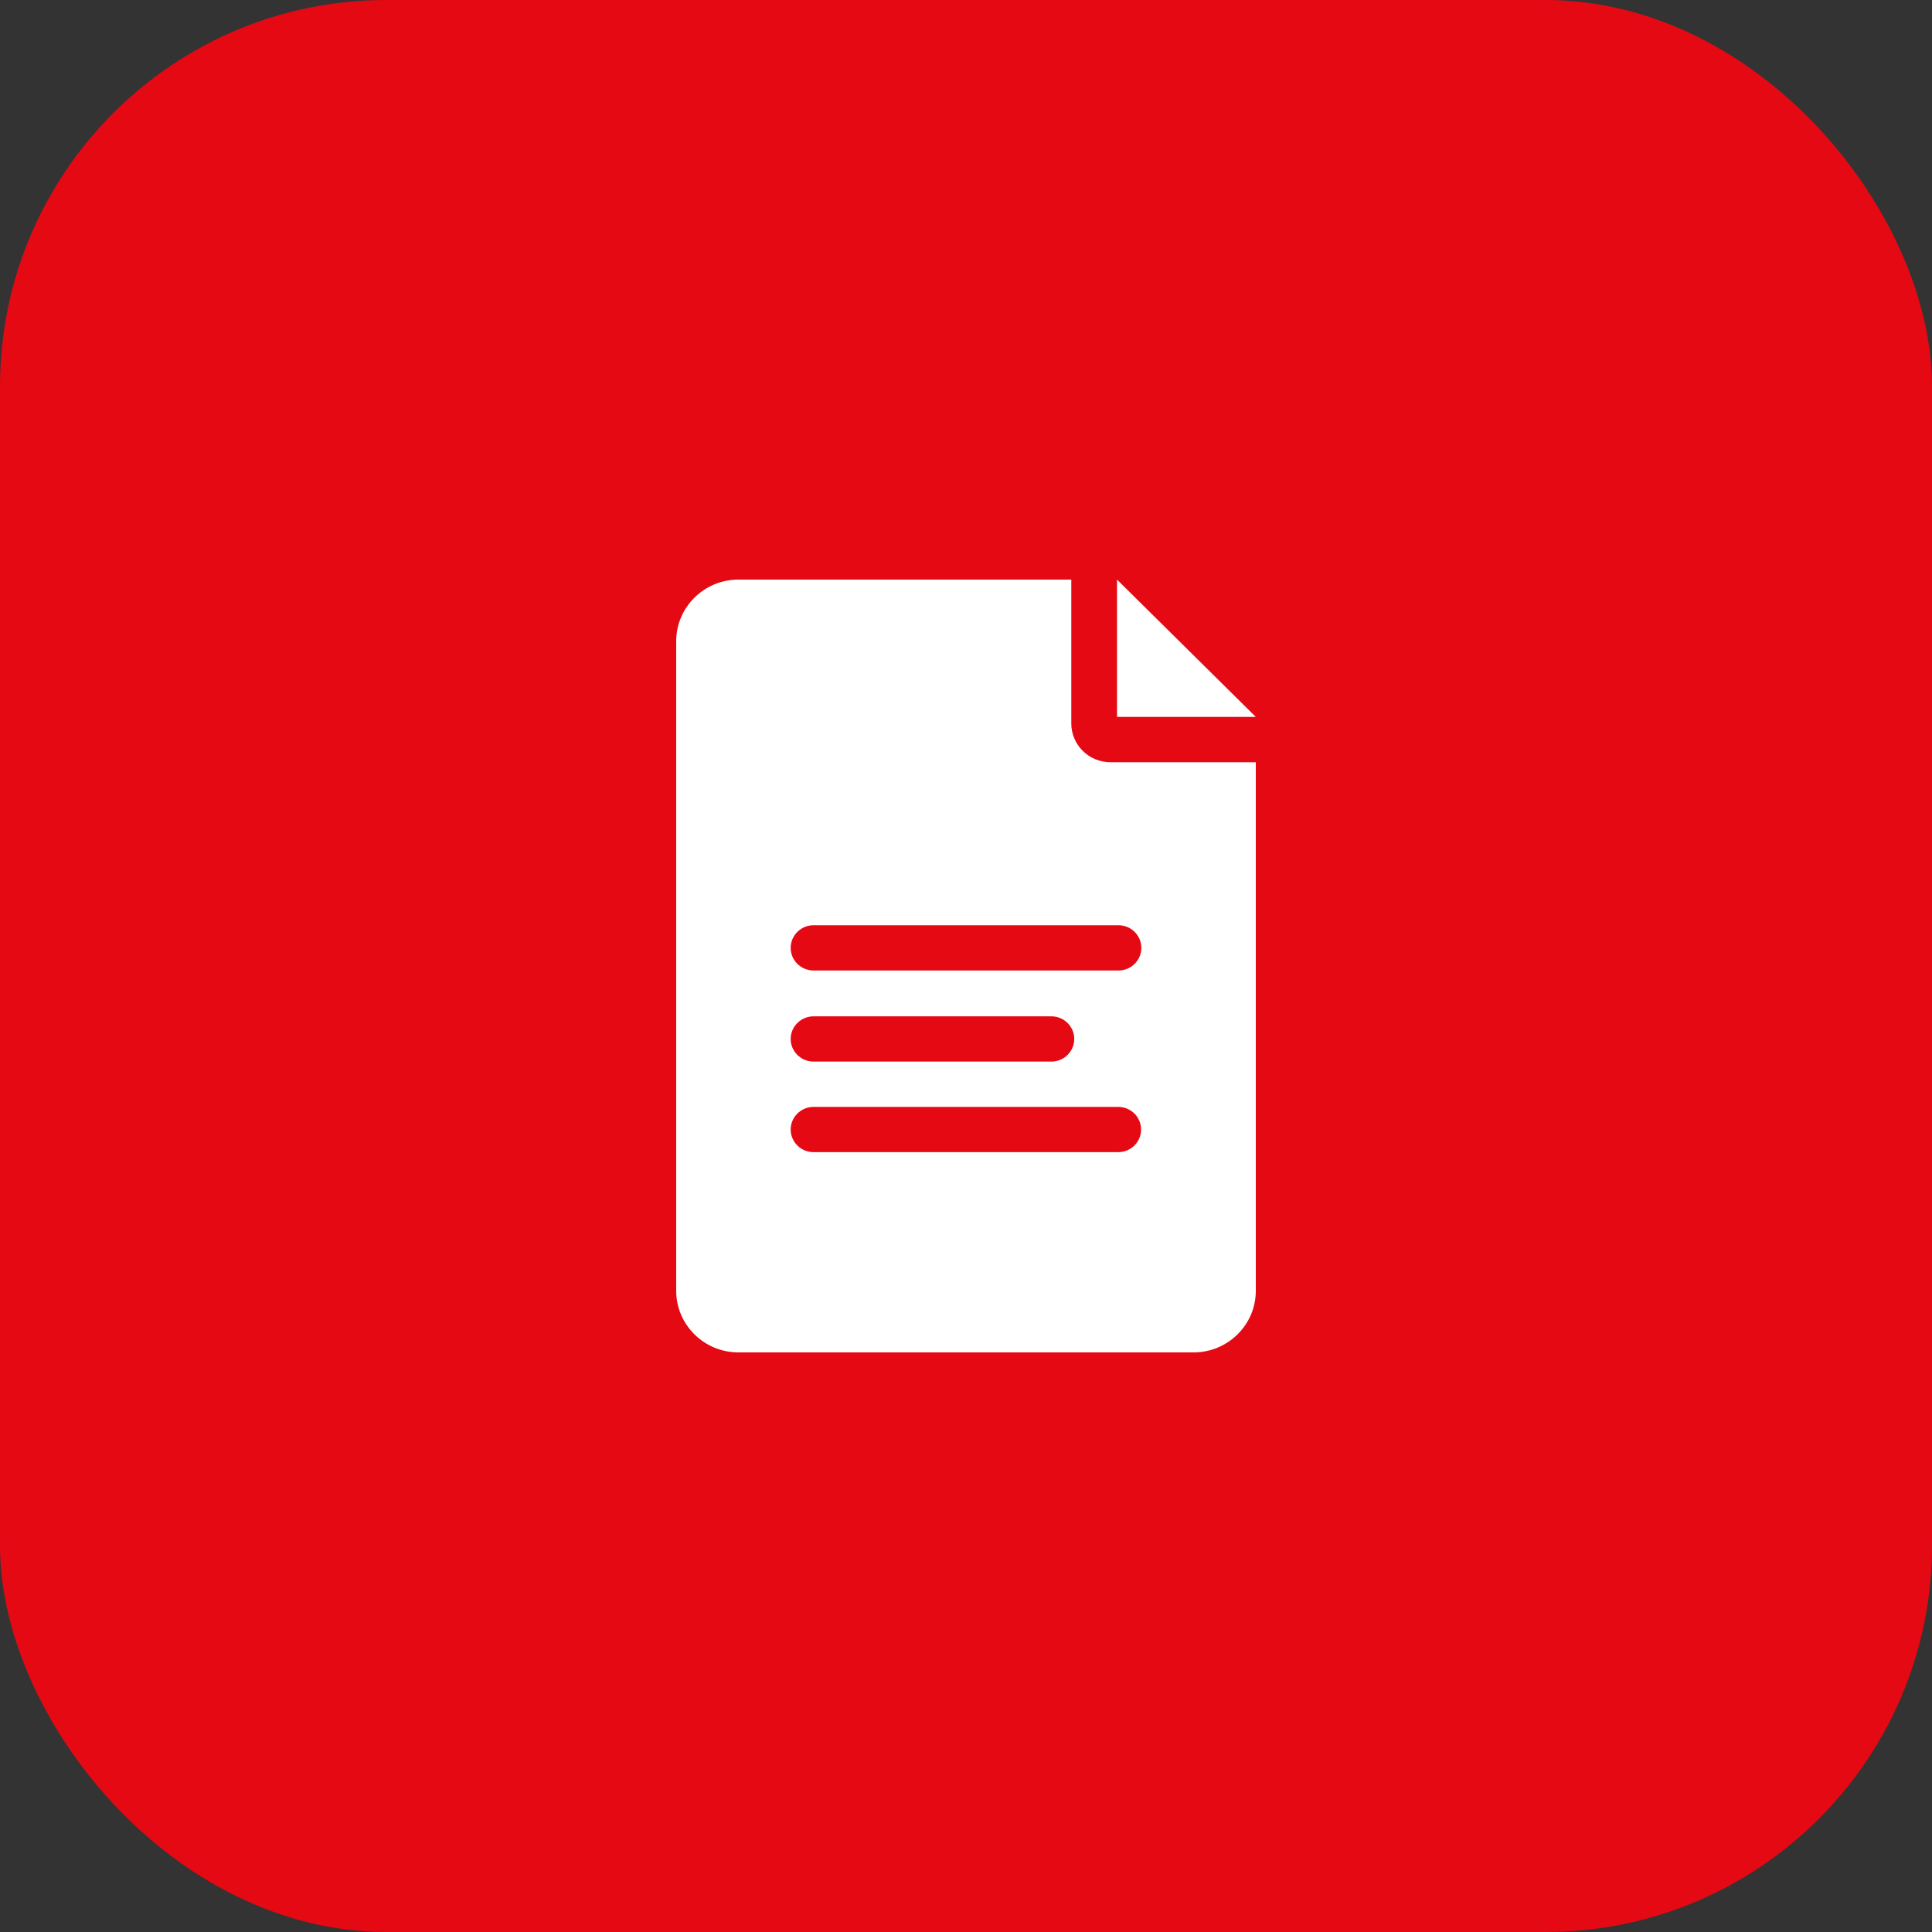 <svg width="40" height="40" viewBox="0 0 40 40" fill="none" xmlns="http://www.w3.org/2000/svg">
<rect x="0" y="0" width="40" height="40" fill="#333333" stroke="none"/>
<rect width="40" height="40" rx="8" fill="#E50914"/>
<path d="M22.18 14.979V12H15.288C14.578 12 14 12.572 14 13.274V26.726C14 27.428 14.578 28 15.288 28H24.712C25.422 28 26 27.428 26 26.726V15.781H22.989C22.543 15.781 22.18 15.421 22.18 14.979ZM23.151 23.854H16.844C16.583 23.854 16.37 23.644 16.37 23.386C16.37 23.127 16.583 22.917 16.844 22.917H23.151C23.413 22.917 23.625 23.127 23.625 23.386C23.625 23.644 23.413 23.854 23.151 23.854ZM16.37 21.511C16.37 21.252 16.583 21.042 16.844 21.042H21.767C22.029 21.042 22.241 21.252 22.241 21.511C22.241 21.769 22.029 21.979 21.767 21.979H16.844C16.583 21.979 16.37 21.769 16.37 21.511ZM23.63 19.625C23.63 19.884 23.418 20.093 23.156 20.093H16.844C16.583 20.093 16.37 19.884 16.37 19.625C16.37 19.366 16.583 19.156 16.844 19.156H23.156C23.418 19.156 23.63 19.366 23.63 19.625Z" fill="white"/>
<path d="M23.127 12V14.843H26L23.127 12Z" fill="white"/>
</svg>
